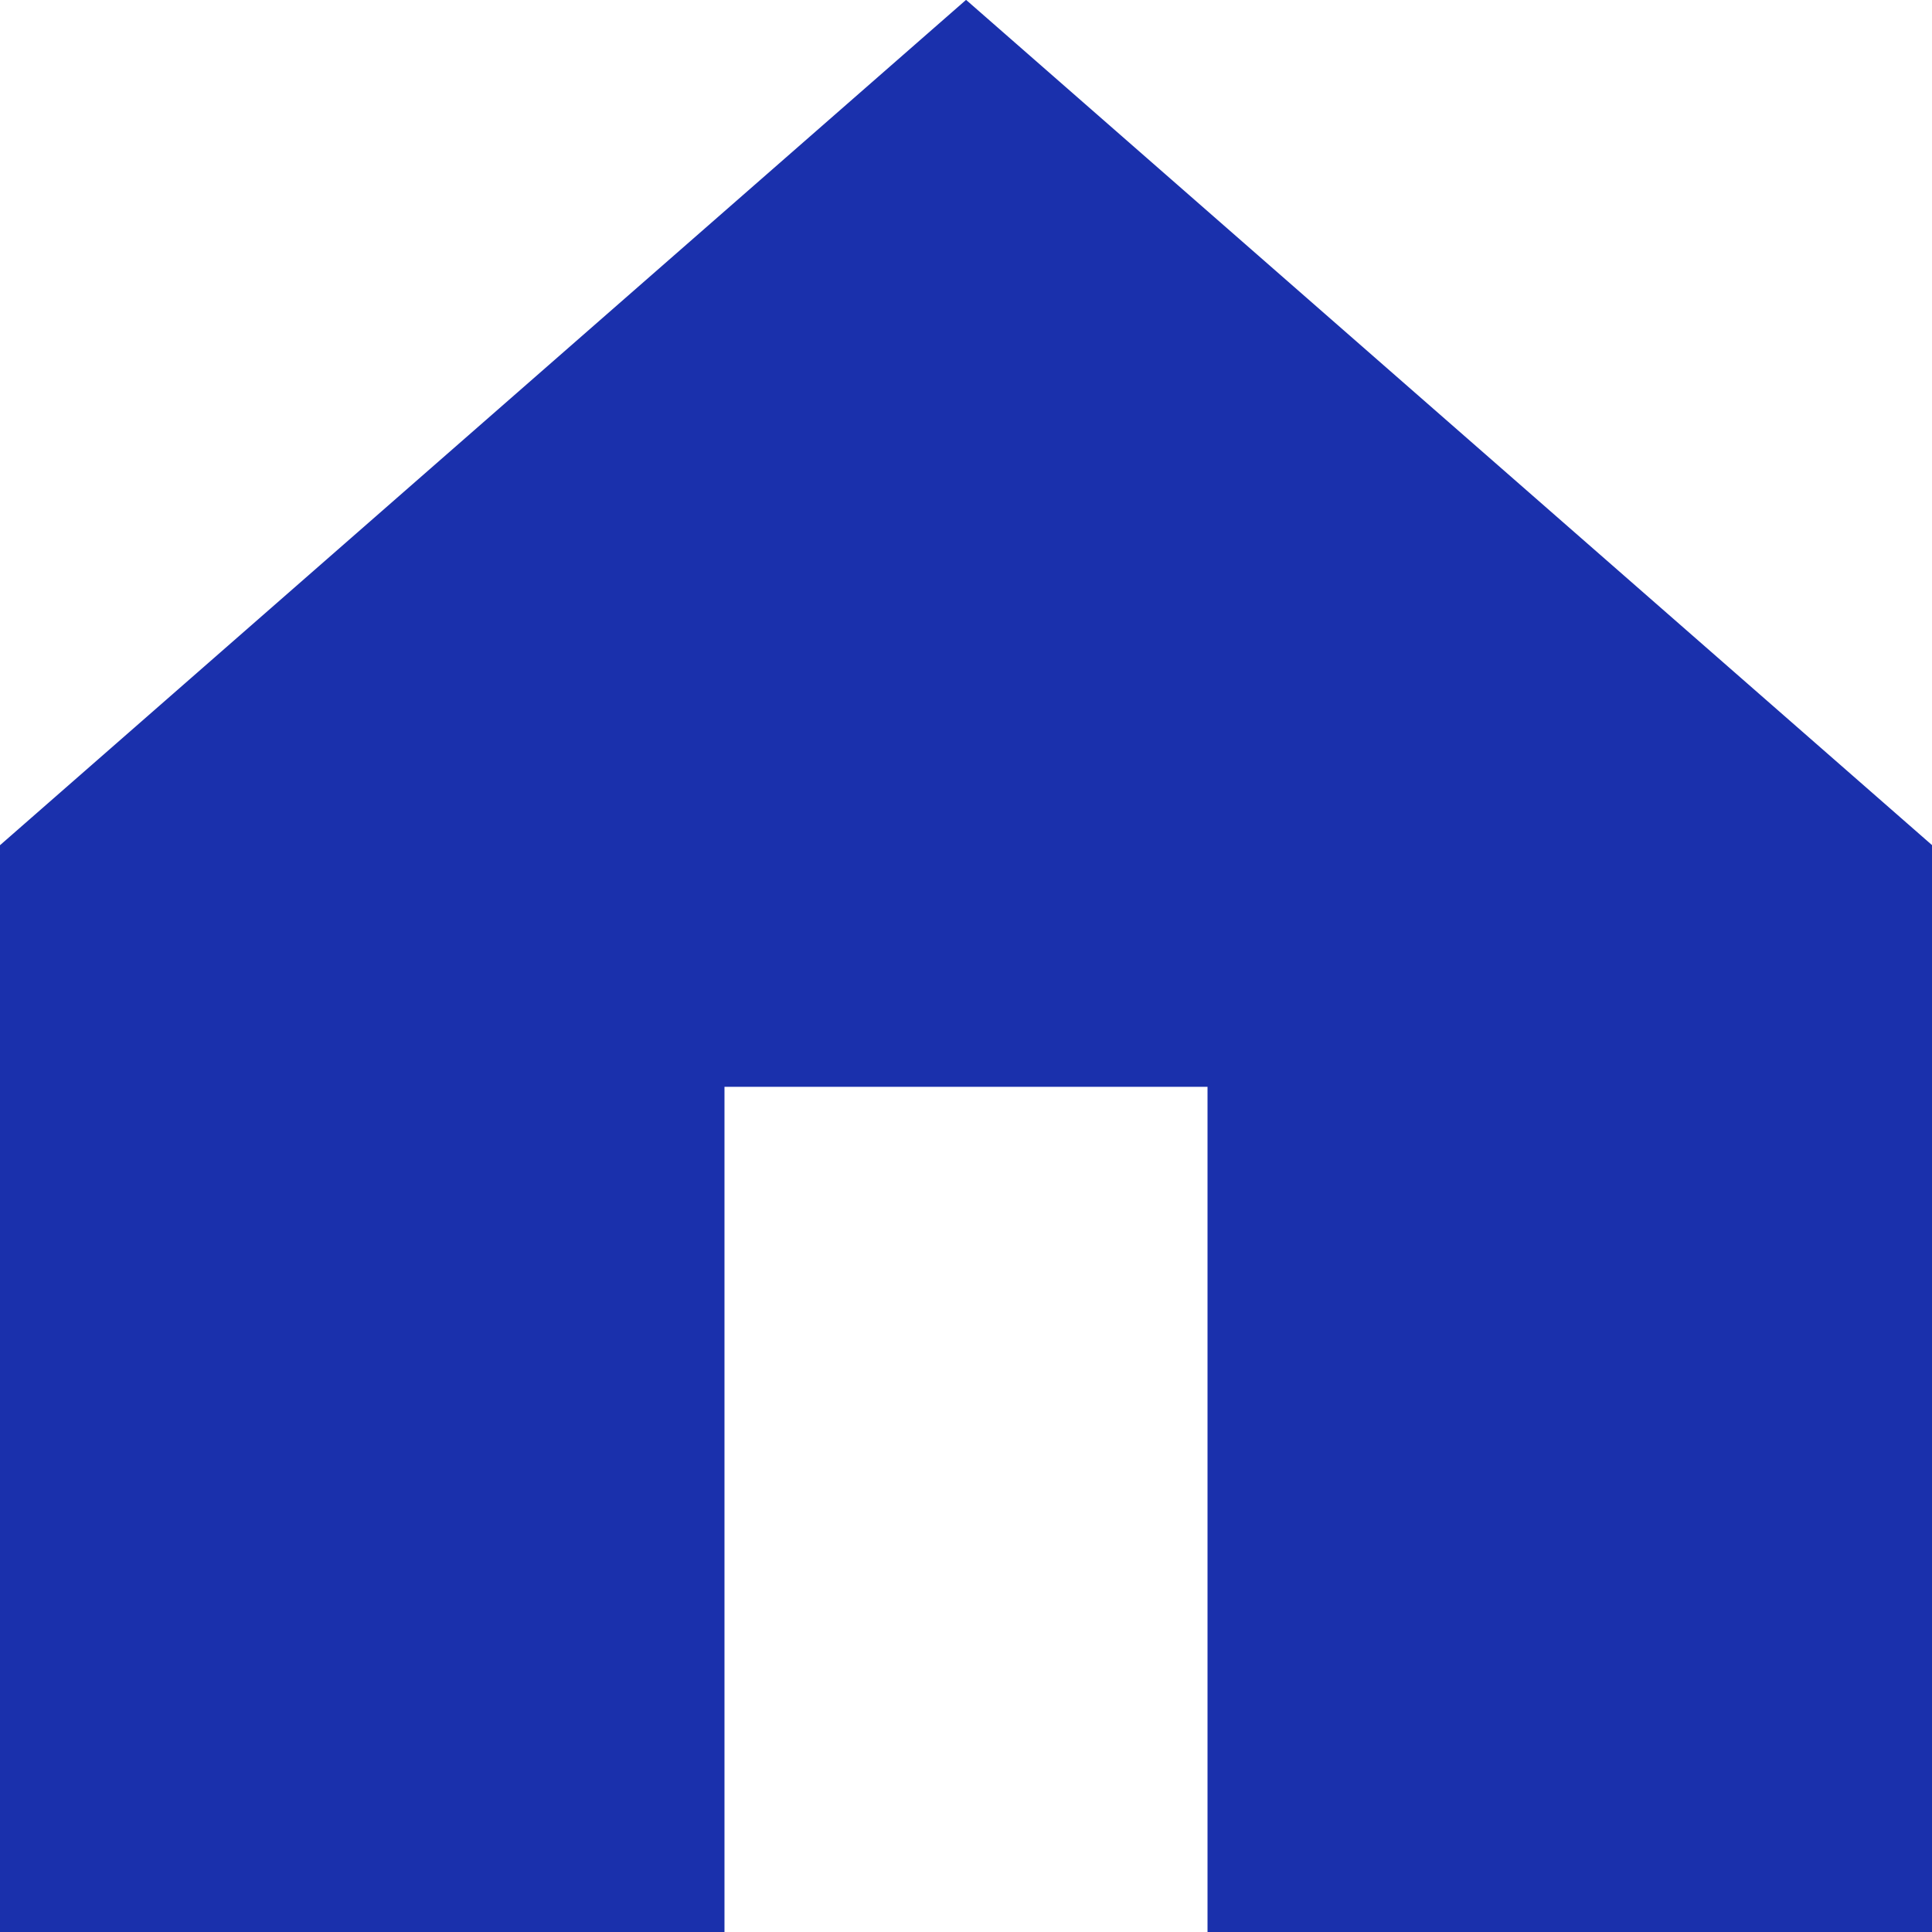 <svg xmlns="http://www.w3.org/2000/svg" width="14.275" height="14.275" viewBox="0 0 14.275 14.275"><path d="M320,486v-8.03l7.138-6.246,7.138,6.246V486Zm8.922-6.245h-3.569V486h3.569Z" transform="translate(-320 -471.725)" fill="#1a30ac"/></svg>